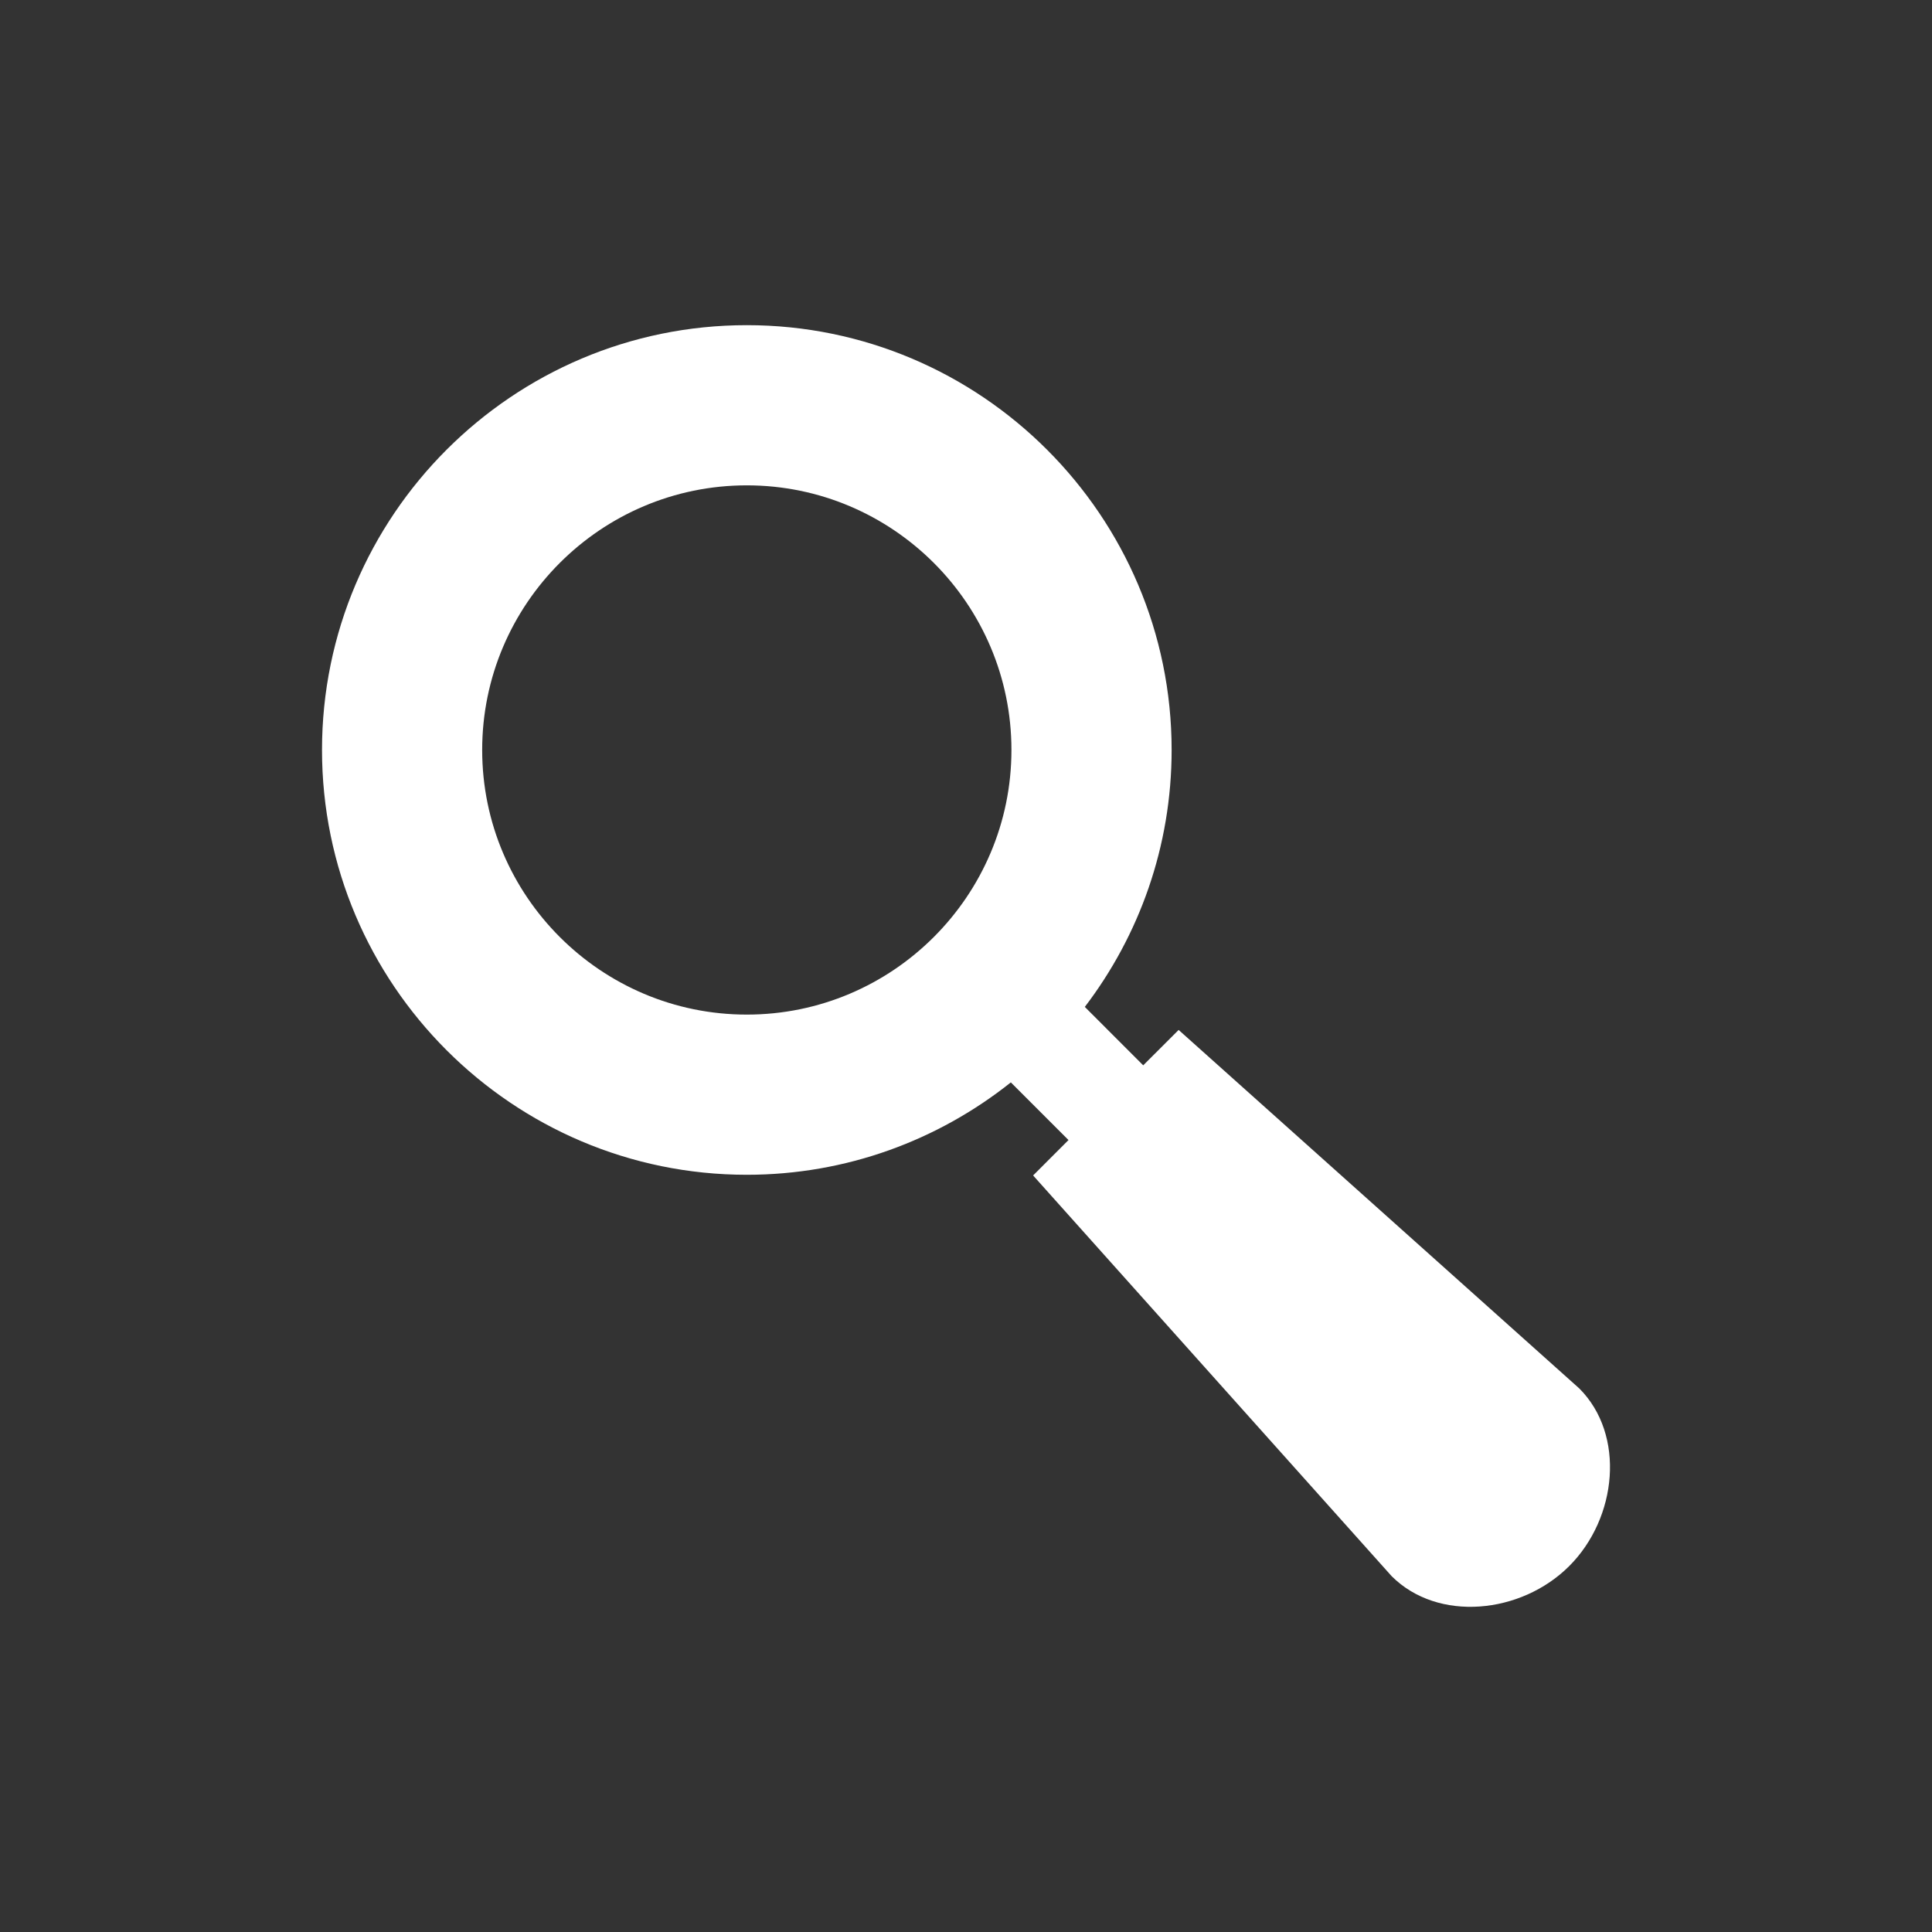 <?xml version="1.0" encoding="utf-8"?>
<!-- Generator: Adobe Illustrator 16.0.0, SVG Export Plug-In . SVG Version: 6.00 Build 0)  -->
<!DOCTYPE svg PUBLIC "-//W3C//DTD SVG 1.0//EN" "http://www.w3.org/TR/2001/REC-SVG-20010904/DTD/svg10.dtd">
<svg version="1.0" xmlns="http://www.w3.org/2000/svg" xmlns:xlink="http://www.w3.org/1999/xlink" x="0px" y="0px"
	 width="340.158px" height="340.158px" viewBox="0 0 340.158 340.158" enable-background="new 0 0 340.158 340.158"
	 xml:space="preserve">
<rect x="0" y="0" width="340.158" height="340.158" fill="#333333" stroke="none"/>
<g id="Ebene_1">
	<g>
		<rect x="972.686" y="-1212.182" fill="#B1B3B4" width="368.464" height="368.374"/>
	</g>
	<rect x="1001.031" y="-1183.835" fill="#FFFFFF" width="311.812" height="311.811"/>
	<g>
		<rect x="482.777" y="-1212.182" fill="#B1B3B4" width="368.465" height="368.373"/>
	</g>
	<rect x="511.123" y="-1183.836" fill="#FFFFFF" width="311.812" height="311.811"/>
	<g>
		<rect x="-1483.315" y="-1212.182" fill="#B1B3B4" width="368.464" height="368.374"/>
	</g>
	<rect x="-1454.97" y="-1183.836" fill="#FFFFFF" width="311.812" height="311.812"/>
	<g>
		<path fill="#B1B3B4" d="M-1375.442-1155.216h46.285l54.607,141.695h-41.412l-10.557-30.248h-53.188l-11.164,30.248h-38.369
			L-1375.442-1155.216z M-1352.3-1125.983h-0.406l-18.271,55.42h35.527L-1352.3-1125.983z"/>
	</g>
	<rect x="-1256.544" y="-1155.487" fill="#B1B3B4" width="85.039" height="28.346"/>
	<rect x="-1256.544" y="-1098.796" fill="#B1B3B4" width="85.039" height="28.348"/>
	<rect x="-1256.544" y="-1042.103" fill="#B1B3B4" width="85.039" height="28.346"/>
	<rect x="-1426.622" y="-985.411" fill="#B1B3B4" width="255.117" height="28.346"/>
	<rect x="-1426.622" y="-928.718" fill="#B1B3B4" width="255.117" height="28.346"/>
	<g>
		<rect x="580.891" y="-693.131" fill="#B1B3B4" width="368.464" height="368.374"/>
	</g>
	<rect x="609.197" y="-664.914" fill="#FFFFFF" width="311.812" height="311.812"/>
	<rect x="637.586" y="-409.667" fill="#B1B3B4" width="56.693" height="28.346"/>
	<rect x="637.586" y="-466.359" fill="#B1B3B4" width="56.693" height="28.347"/>
	<rect x="637.586" y="-523.051" fill="#B1B3B4" width="56.693" height="28.346"/>
	<rect x="779.318" y="-409.666" fill="#B1B3B4" width="113.386" height="28.346"/>
	<rect x="779.318" y="-466.359" fill="#B1B3B4" width="113.386" height="28.348"/>
	<rect x="779.318" y="-523.051" fill="#B1B3B4" width="113.386" height="28.346"/>
	<rect x="637.586" y="-636.437" fill="#B1B3B4" width="56.693" height="28.346"/>
	<rect x="779.318" y="-636.437" fill="#B1B3B4" width="113.386" height="28.346"/>
	<rect x="637.544" y="-579.873" fill="#B1B3B4" width="255.117" height="28.346"/>
	<rect x="722.625" y="-562.888" fill="#B1B3B4" width="28.346" height="181.631"/>
	<g>
		<rect x="-1483.315" y="-684.207" fill="#B1B3B4" width="368.464" height="368.375"/>
	</g>
	<rect x="-1454.969" y="-655.861" fill="#FFFFFF" width="311.812" height="311.812"/>
	<rect x="-1256.543" y="-627.514" fill="#B1B3B4" width="85.039" height="28.346"/>
	<rect x="-1256.543" y="-570.822" fill="#B1B3B4" width="85.039" height="28.348"/>
	<rect x="-1256.543" y="-514.128" fill="#B1B3B4" width="85.039" height="28.346"/>
	<rect x="-1256.544" y="-457.437" fill="#B1B3B4" width="85.04" height="28.346"/>
	<rect x="-1426.623" y="-400.743" fill="#B1B3B4" width="255.118" height="28.347"/>
	<g>
		<rect x="-994.648" y="-1212.182" fill="#B1B3B4" width="368.465" height="368.373"/>
	</g>
	<rect x="-966.303" y="-1183.836" fill="#FFFFFF" width="311.812" height="311.811"/>
	<g>
		<path fill="#B1B3B4" d="M-912.149-1155.228h25.578v141.696h-32.074v-104.344l-18.271,17.661l-15.022-22.939L-912.149-1155.228z"/>
		<path fill="#B1B3B4" d="M-867.29-1038.298l10.354-11.571c13.805-15.631,41.413-41.615,41.413-62.524
			c0-11.368-7.715-18.88-19.083-18.88c-8.932,0-20.909,5.888-28.014,11.165l-2.233-29.435c14.819-4.467,27.202-8.12,41.818-8.12
			c22.33,0,40.804,15.834,40.804,39.991c0,29.436-31.06,61.916-44.255,74.502l-5.075,4.872h50.751v24.767h-86.479V-1038.298z"/>
		<path fill="#B1B3B4" d="M-765.995-1043.17c15.429,5.481,20.301,7.309,28.218,7.309c19.691,0,24.563-12.181,24.563-19.286
			c0-18.066-13.805-19.285-25.376-19.285h-9.744v-23.142c12.181,0,34.714,0,34.714-17.256c0-12.18-10.15-18.067-21.112-18.067
			c-9.541,0-18.88,4.061-27.812,6.902l-1.624-25.172c15.834-4.467,27.608-6.496,42.021-6.496c18.474,0,40.601,11.165,40.601,38.164
			c0,17.255-13.398,26.391-28.218,31.669v0.405c15.226,2.03,29.842,11.978,29.842,35.323c0,22.736-19.691,41.006-55.42,41.006
			c-6.699,0-25.375-3.045-32.074-6.09L-765.995-1043.17z"/>
	</g>
	<rect x="-937.956" y="-985.412" fill="#B1B3B4" width="255.12" height="28.344"/>
	<rect x="-937.956" y="-928.719" fill="#B1B3B4" width="255.12" height="28.346"/>
	<g>
		<rect x="-994.649" y="-688.182" fill="#B1B3B4" width="368.465" height="368.373"/>
	</g>
	<rect x="-967.804" y="-660.336" fill="#FFFFFF" width="311.812" height="311.811"/>
	<g>
		<rect x="-504.174" y="-1212.182" fill="#B1B3B4" width="368.465" height="368.373"/>
	</g>
	<rect x="-475.828" y="-1183.836" fill="#FFFFFF" width="311.812" height="311.811"/>
	<rect x="-305.746" y="-1155.488" fill="#B1B3B4" width="113.386" height="28.346"/>
	<rect x="-305.746" y="-1098.797" fill="#B1B3B4" width="113.386" height="28.348"/>
	<rect x="-305.746" y="-1042.104" fill="#B1B3B4" width="113.386" height="28.346"/>
	<rect x="-305.749" y="-985.41" fill="#B1B3B4" width="113.386" height="28.347"/>
	<rect x="-447.481" y="-928.719" fill="#B1B3B4" width="255.12" height="28.346"/>
	<g>
		<rect x="-22.697" y="-1212.182" fill="#B1B3B4" width="368.465" height="368.373"/>
	</g>
	<rect x="5.648" y="-1183.836" fill="#FFFFFF" width="311.812" height="311.811"/>
	<path fill="#B1B3B4" d="M115.669-1028.336H95.016v-84.763l6.22-11.309l-4.632-31.08H74.726l-4.629,31.08l6.219,11.309v84.763
		h-20.65c-3.015,0-5.456,3.972-5.456,6.287c0,2.316,2.441,6.287,5.456,6.287h7.24l-6.598,94.999
		c0,11.574,14.297,20.959,29.358,20.959c15.063,0,29.356-9.385,29.356-20.959l-6.594-94.999h7.24c3.01,0,5.452-3.971,5.452-6.287
		C121.121-1024.365,118.679-1028.336,115.669-1028.336z"/>
	<path fill-rule="evenodd" clip-rule="evenodd" fill="#B1B3B4" d="M287.953-1155.488H182.078l-61.345,28.81v27.284h66.669
		l-5.941,178.631c0,11.574,13.568,20.959,30.304,20.959c16.737,0,30.305-9.385,30.305-20.959l-5.939-178.631h51.823V-1155.488z"/>
	<path fill-rule="evenodd" clip-rule="evenodd" fill="#B1B3B4" d="M794.588-1027.929c0,70.447-57.11,127.559-127.559,127.559
		c-70.449,0-127.56-57.111-127.56-127.559c0-70.45,57.11-127.56,127.56-127.56C737.478-1155.488,794.588-1098.378,794.588-1027.929z
		 M628.142-938.02c4.592,4.045,12.041,4.045,16.636,0l94.289-82.973c4.592-4.041,4.592-10.597,0-14.642l-94.289-82.971
		c-4.595-4.044-12.044-4.044-16.636,0V-938.02z"/>
	<path fill-rule="evenodd" clip-rule="evenodd" fill="#B1B3B4" d="M-441.467-962.227c10.519,2.871,27.496,6.937,46.379,6.937
		c26.3,0,62.398-10.76,62.398-40.644c0-11.239-6.456-23.672-16.736-28.932c11.237-7.891,19.603-18.887,19.603-32.514
		c0-44.947-71.716-41.838-71.716-60.964c0-9.084,9.08-10.995,18.884-10.995c12.433,0,25.58,2.391,37.054,6.932l1.914-29.643
		c-12.433-3.352-25.819-5.981-38.731-5.981c-28.208,0-62.156,6.694-62.156,40.882c0,11.715,8.129,22.955,18.884,27.732
		c-13.146,8.128-21.514,17.215-21.514,32.514c0,41.598,71.48,39.927,71.48,60.492c0,10.04-9.084,12.434-21.038,12.434
		c-12.908,0-30.597-4.065-42.554-9.566L-441.467-962.227z M-403.457-1079.613c10.279,4.303,21.757,9.086,30.124,14.105
		c3.586,2.154,7.65,5.739,7.65,10.998c0,6.455-3.105,13.389-7.171,18.168c-13.15-5.26-25.819-8.604-34.425-16.733
		c-2.872-2.629-4.063-5.978-4.063-9.803C-411.342-1069.092-407.278-1075.073-403.457-1079.613z"/>
	<g>
		<rect x="-490.961" y="-686.543" fill="#B1B3B4" width="368.465" height="368.373"/>
	</g>
	<g>
		<rect x="-462.635" y="-658.197" fill="#FFFFFF" width="311.812" height="311.811"/>
	</g>
	<g>
		<rect x="9.826" y="-694.173" fill="#B1B3B4" width="368.465" height="368.373"/>
	</g>
	<rect x="38.172" y="-665.827" fill="#FFFFFF" width="311.812" height="311.811"/>
	<polygon fill="#B1B3B4" points="293.292,-637.483 94.864,-637.483 94.864,-637.484 66.519,-637.484 66.519,-637.483 
		66.518,-637.483 66.518,-609.138 66.519,-609.138 66.519,-410.71 66.519,-382.364 94.864,-382.364 264.939,-382.364 
		239.425,-410.71 94.864,-410.71 94.864,-609.138 293.292,-609.138 293.292,-464.577 321.638,-439.062 321.638,-609.138 
		321.638,-637.483 	"/>
	<path fill-rule="evenodd" clip-rule="evenodd" fill="#B1B3B4" d="M1284.589-1027.929c0,70.447-57.11,127.559-127.559,127.559
		c-70.449,0-127.56-57.111-127.56-127.559c0-70.45,57.11-127.56,127.56-127.56
		C1227.479-1155.488,1284.589-1098.378,1284.589-1027.929z M1271.921-1027.595c0-63.168-51.391-114.559-114.558-114.559
		c-63.168,0-114.559,51.391-114.559,114.559c0,63.167,51.391,114.557,114.559,114.557
		C1220.53-913.038,1271.921-964.428,1271.921-1027.595z M1261.921-1027.595c0,57.653-46.904,104.557-104.558,104.557
		s-104.559-46.904-104.559-104.557c0-57.654,46.905-104.559,104.559-104.559S1261.921-1085.249,1261.921-1027.595z
		 M1202.299-1061.362c-11.8-8-21.199-13.6-35.8-13.6c-17.399,0-29.799,7.2-36.799,23.4h67.599l-10.399,18h-60.8
		c-0.199,0.8-0.199,1.6-0.199,2.6v2.4v2.8c0,1,0,1.8,0.199,2.8h55.8l-10.4,18H1129.9c6.999,16,19.999,23,36.999,23
		c16,0,31.199-6.2,44.799-14v31.6c-14.399,6.399-29.799,8.8-45.199,8.8c-36.199,0-66.599-11.2-76.198-49.399h-20.8l10.399-18h8
		c-0.2-1-0.2-1.8-0.2-2.6v-2.8v-2.6c0-0.8,0-1.6,0.2-2.6h-18l10.4-18h10c10.199-35.799,38.999-49.399,74.198-49.399
		c19.2,0,37.8,3.8,54.399,14L1202.299-1061.362z"/>
	<g>
		<rect x="1061.352" y="-687.208" fill="#B1B3B4" width="368.465" height="368.374"/>
	</g>
	<rect x="1089.697" y="-658.862" fill="#FFFFFF" width="311.812" height="311.812"/>
	<g>
		<path fill="#B1B3B4" d="M1149.903-630.254h25.578v141.696h-32.074v-104.344l-18.271,17.661l-15.022-22.939L1149.903-630.254z"/>
	</g>
	<g>
		<path fill="#B1B3B4" d="M1347.586-630.254h25.578v141.696h-32.074v-104.344l-18.271,17.661l-15.022-22.939L1347.586-630.254z"/>
	</g>
	<rect x="1344.817" y="-460.438" fill="#B1B3B4" width="28.347" height="85.039"/>
	<rect x="1288.124" y="-460.438" fill="#B1B3B4" width="28.347" height="85.039"/>
	<rect x="1231.431" y="-460.438" fill="#B1B3B4" width="28.347" height="85.039"/>
	<rect x="1174.737" y="-460.438" fill="#B1B3B4" width="28.347" height="85.039"/>
	<rect x="1118.044" y="-460.438" fill="#B1B3B4" width="28.347" height="85.039"/>
	<g>
		<path fill="#B1B3B4" d="M1249.325-518.703l-17.775,30.049h-33.128l32.926-47.734l-29.896-41.726h35.551l14.746,26.787
			l14.342-26.787h33.127l-29.896,41.726l31.916,47.734h-35.552L1249.325-518.703z"/>
	</g>
	<g>
		<path fill="#B1B3B4" d="M-1361.916-461.008c-4.697,0-8.504-3.808-8.504-8.504s3.807-8.504,8.504-8.504
			c15.982,0,28.984-14.871,28.984-33.15c0-4.696,3.807-8.504,8.504-8.504s8.504,3.808,8.504,8.504
			C-1315.923-483.509-1336.555-461.008-1361.916-461.008z"/>
	</g>
	<g>
		<path fill="#B1B3B4" d="M-871.287-492.033c-41.45,0-75.173-33.723-75.173-75.173s33.723-75.173,75.173-75.173
			s75.173,33.723,75.173,75.173S-829.837-492.033-871.287-492.033z M-871.287-614.033c-25.82,0-46.827,21.007-46.827,46.827
			s21.007,46.827,46.827,46.827s46.827-21.007,46.827-46.827S-845.467-614.033-871.287-614.033z"/>
	</g>
	<g>
		<path fill="#B1B3B4" d="M-731.632-441.465c-34.834,0-63.173-28.339-63.173-63.173s28.339-63.173,63.173-63.173
			s63.173,28.339,63.173,63.173S-696.798-441.465-731.632-441.465z M-731.632-539.465c-19.203,0-34.827,15.624-34.827,34.827
			s15.624,34.827,34.827,34.827s34.827-15.624,34.827-34.827S-712.429-539.465-731.632-539.465z"/>
	</g>
	<g>
		<path fill="#B1B3B4" d="M-839.846-367.502c-30.974,0-56.173-25.199-56.173-56.173s25.199-56.173,56.173-56.173
			s56.173,25.199,56.173,56.173S-808.872-367.502-839.846-367.502z M-839.846-451.502c-15.344,0-27.827,12.483-27.827,27.827
			s12.483,27.827,27.827,27.827s27.827-12.483,27.827-27.827S-824.502-451.502-839.846-451.502z"/>
	</g>
	<path fill="#B1B3B4" d="M-427.931-586.515"/>
	<path fill="#B1B3B4" d="M-179.76-572.871l-126.936-64.804l-127.173,64.959l2.835,139.918l124.338,74.668l124.271-74.668
		L-179.76-572.871z M-306.729-607.773l84.271,42.982l-84.189,45.901l-84.27-45.948L-306.729-607.773z M-405.522-540.537
		l84.988,46.362v95.17l-83.572-49.917L-405.522-540.537z M-292.188-494.506l84.253-45.938l-1.416,91.239l-82.837,50.059V-494.506z"
		/>
	<polygon fill="#B1B3B4" points="-261.733,-564.485 -306.729,-589.103 -351.724,-564.485 	"/>
	<polygon fill="#B1B3B4" points="-271.472,-432.125 -226.478,-457.365 -226.478,-510.059 	"/>
	<polygon fill="#B1B3B4" points="-389.7,-510.059 -389.7,-457.365 -344.704,-432.125 	"/>
	<path fill="#B1B3B4" d="M331.528-406.802l-70.903-63.444l-6.266,6.266l-10.337-10.338c9.629-12.636,15.362-28.393,15.362-45.469
		c0-41.45-33.723-75.173-75.173-75.173s-75.173,33.723-75.173,75.173s33.723,75.173,75.173,75.173
		c17.647,0,33.881-6.128,46.721-16.348l10.204,10.204l-6.264,6.264l63.442,70.906c8.184,8.184,22.908,6.732,31.428-1.787
		C338.265-383.896,339.712-398.617,331.528-406.802z M184.212-472.96c-25.82,0-46.827-21.007-46.827-46.827
		s21.007-46.827,46.827-46.827s46.827,21.007,46.827,46.827S210.032-472.96,184.212-472.96z"/>
	<path fill="#FFFFFF" d="M278.062,244.461l-70.546-63.125l-6.234,6.232l-10.284-10.285c9.58-12.572,15.284-28.25,15.284-45.24
		c0-41.24-33.553-74.793-74.794-74.793s-74.794,33.553-74.794,74.793c0,41.242,33.553,74.795,74.794,74.795
		c17.559,0,33.71-6.098,46.485-16.266l10.152,10.152l-6.231,6.232l63.123,70.549c8.142,8.143,22.792,6.699,31.27-1.777
		C284.765,267.25,286.204,252.604,278.062,244.461z M131.487,178.635c-25.69,0-46.592-20.9-46.592-46.592
		c0-25.689,20.901-46.59,46.592-46.59s46.592,20.9,46.592,46.59C178.079,157.734,157.178,178.635,131.487,178.635z"/>
	<g>
		<rect x="1549" y="-694.107" fill="#E2007A" width="368.465" height="368.373"/>
	</g>
	<rect x="1577.326" y="-665.826" fill="#FFFFFF" width="311.812" height="311.811"/>
	<path fill="#B1B3B4" d="M-1355.021-424.455c-42.266,0-76.652-37.5-76.652-83.595c0-42.825,59.649-105.903,66.451-112.955
		l10.201-10.576l10.201,10.576c6.802,7.052,66.452,70.13,66.452,112.955C-1278.368-461.955-1312.754-424.455-1355.021-424.455z
		 M-1355.016-590.201c-21.809,24.876-48.31,61.775-48.31,82.151c0,30.464,21.669,55.249,48.305,55.249
		c26.636,0,48.306-24.785,48.306-55.249C-1306.714-528.467-1333.208-565.346-1355.016-590.201z"/>
	
		<rect x="1631.186" y="-611.969" transform="matrix(0.707 -0.707 0.707 0.707 868.221 1076.228)" fill="#E2007A" width="204.094" height="204.096"/>
	
		<rect x="1659.531" y="-583.62" transform="matrix(0.707 -0.707 0.707 0.707 868.227 1076.232)" fill="#FFFFFF" width="147.402" height="147.401"/>
	<g>
		<path fill="#E2007A" d="M1749.349-582.531l-4.08,97.102h-24.071l-4.08-97.102H1749.349z M1718.546-470.742h29.375v30.6h-29.375
			V-470.742z"/>
	</g>
</g>
<g id="Ebene_2" display="none">
</g>
</svg>
